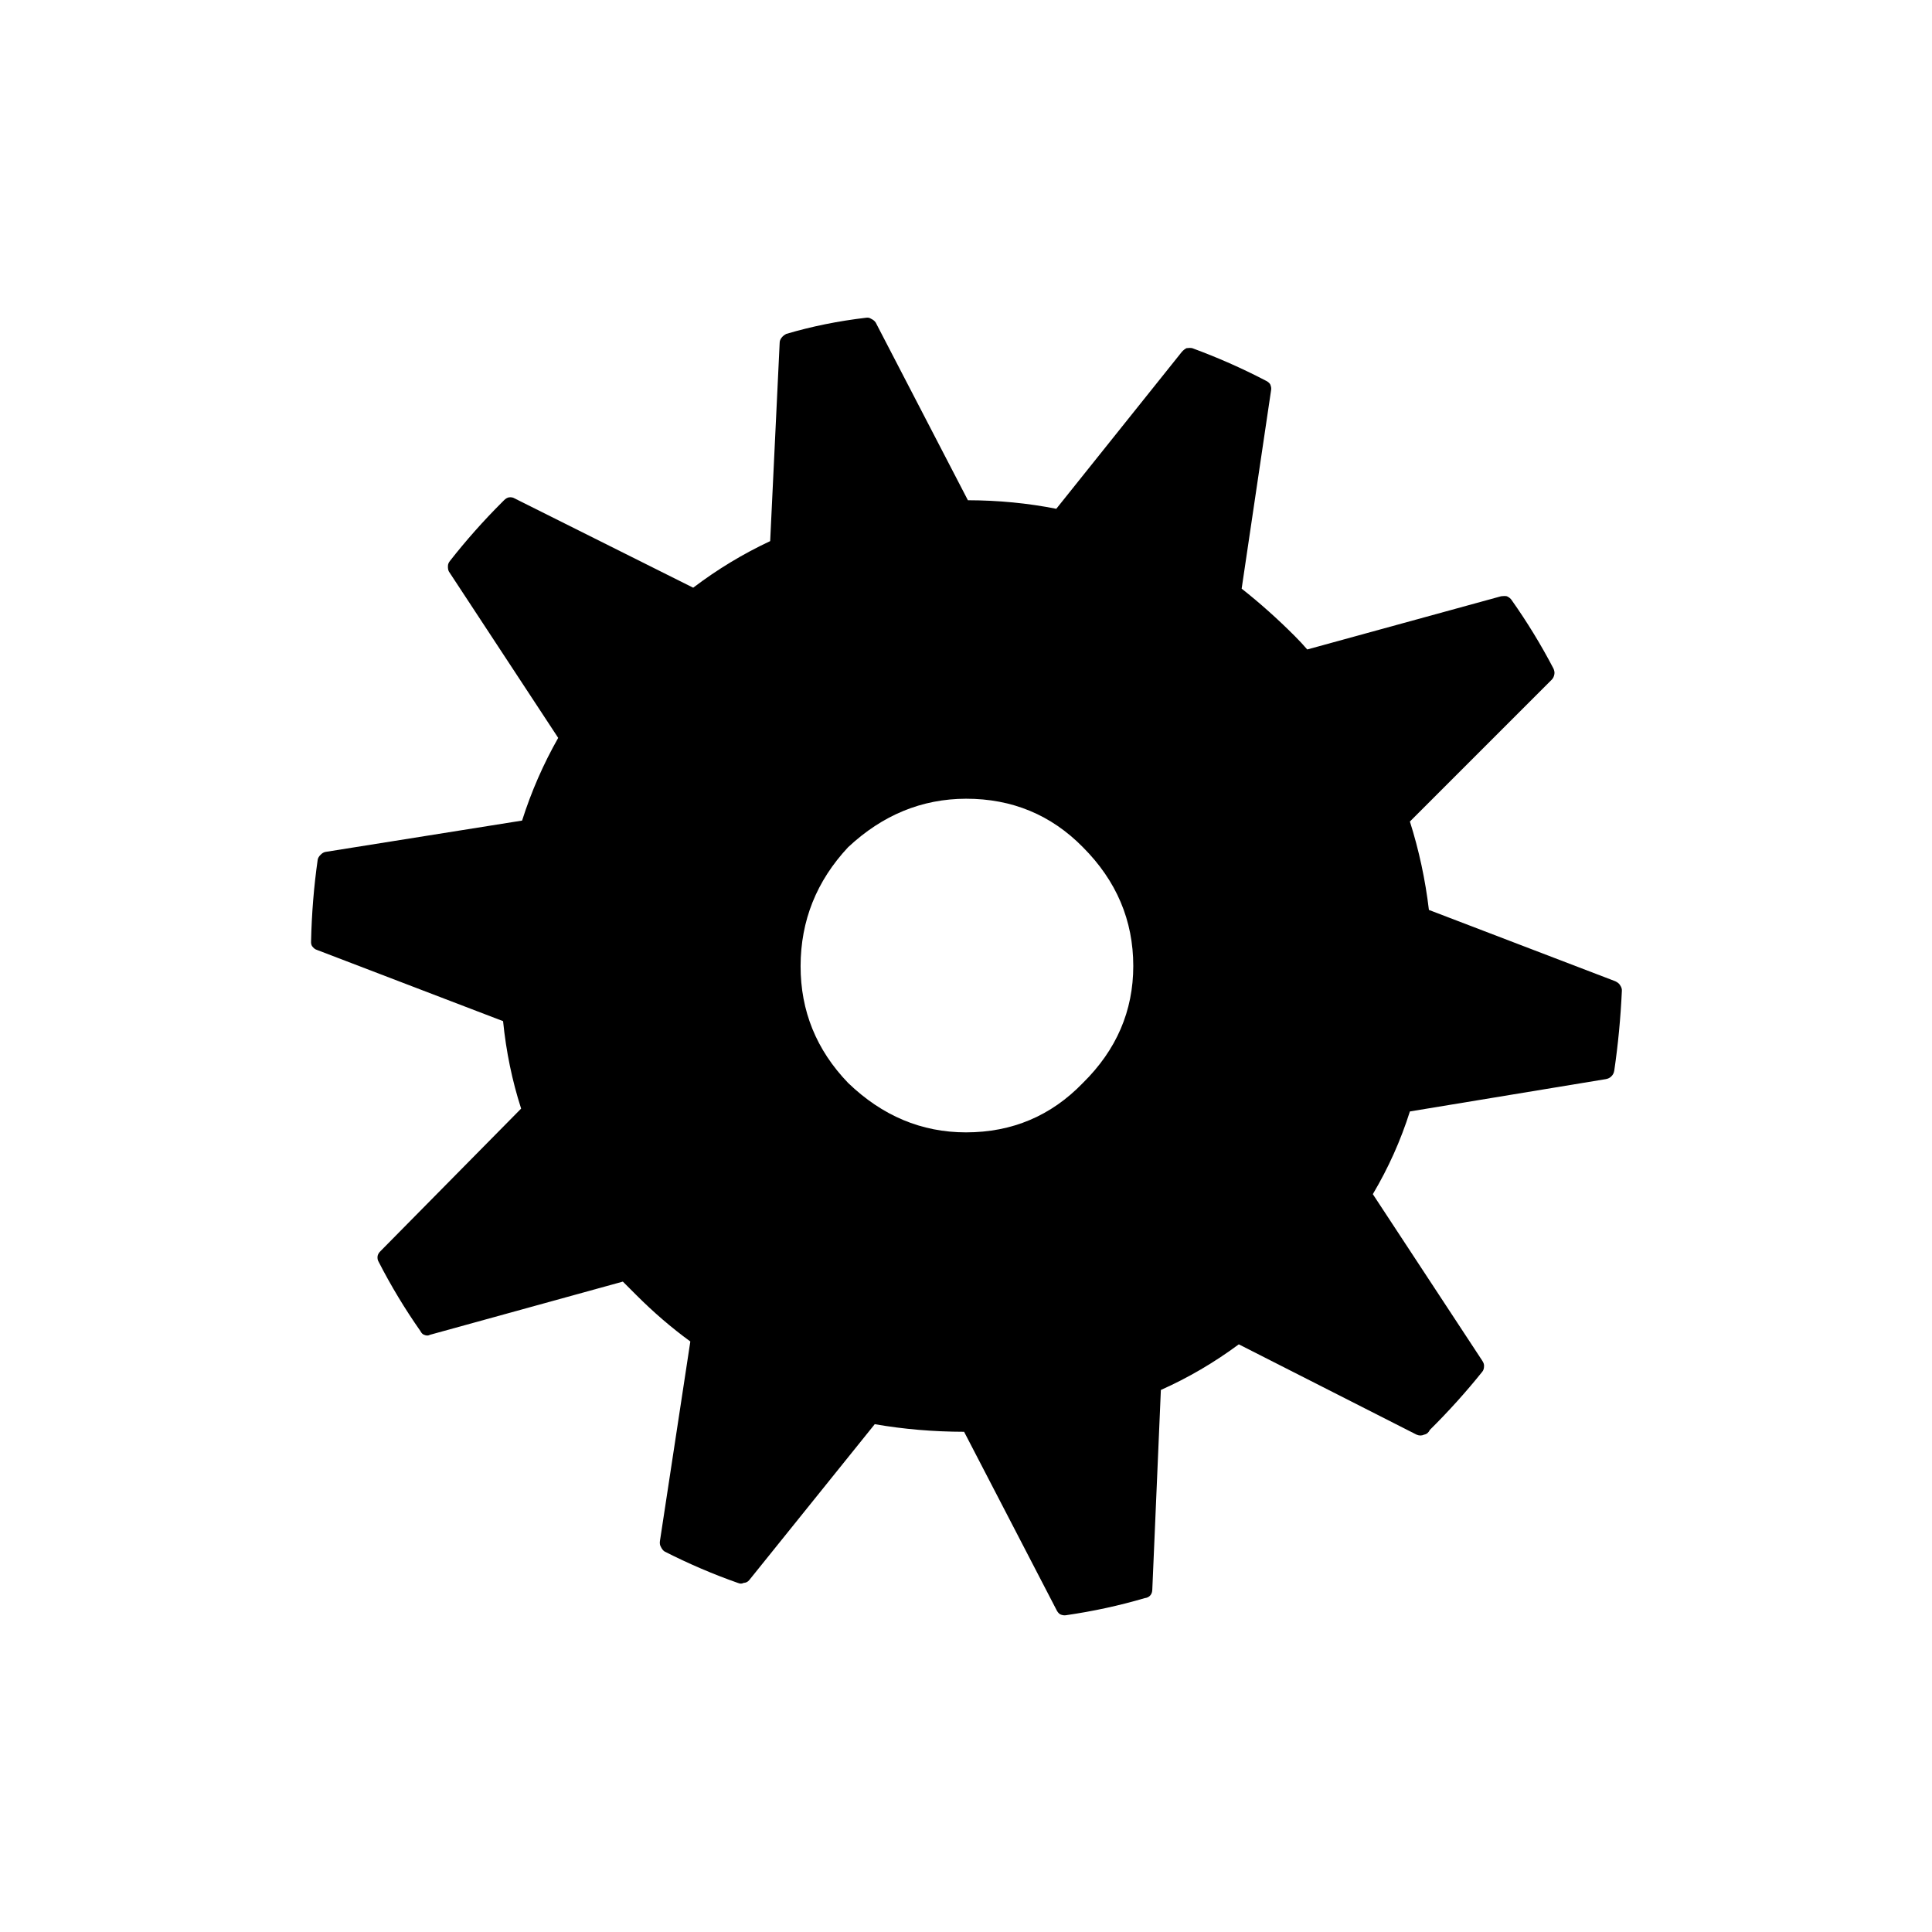 <?xml version="1.0" encoding="UTF-8"?>
<!-- The Best Svg Icon site in the world: iconSvg.co, Visit us! https://iconsvg.co -->
<svg fill="#000000" width="800px" height="800px" version="1.1" viewBox="144 144 512 512" xmlns="http://www.w3.org/2000/svg">
 <path d="m573.31 405.04c-0.23-0.383-0.652-0.719-1.258-1.008l-49.375-18.891c-0.957-8.035-2.637-15.844-5.039-23.426l37.535-37.535c0.402-0.391 0.656-0.895 0.754-1.512 0.086-0.445 0-0.949-0.25-1.512-3.269-6.262-6.961-12.305-11.082-18.137-0.285-0.422-0.703-0.758-1.262-1.008-0.414-0.078-0.918-0.078-1.512 0l-51.387 14.105c-1.016-1.184-2.106-2.356-3.277-3.527-4.566-4.578-9.27-8.777-14.105-12.594l7.809-52.648c0.078-0.445-0.004-0.949-0.25-1.512-0.262-0.41-0.68-0.746-1.262-1.008-6.211-3.238-12.676-6.094-19.395-8.562-0.418-0.082-0.922-0.082-1.512 0-0.469 0.238-0.887 0.574-1.262 1.008l-33.25 41.562c-7.57-1.496-15.379-2.25-23.426-2.266l-24.438-47.105c-0.27-0.406-0.688-0.742-1.258-1.008-0.352-0.238-0.77-0.324-1.262-0.254-7.394 0.867-14.449 2.297-21.16 4.281-0.508 0.246-0.926 0.582-1.258 1.008-0.32 0.41-0.488 0.832-0.504 1.262l-2.519 52.648c-7.188 3.367-13.988 7.481-20.402 12.344l-47.359-23.68c-0.398-0.25-0.902-0.336-1.512-0.254-0.449 0.105-0.871 0.355-1.258 0.758-0.168 0.168-0.336 0.336-0.504 0.504-4.961 4.949-9.578 10.156-13.855 15.617-0.324 0.41-0.492 0.828-0.504 1.258-0.035 0.629 0.051 1.133 0.25 1.512l28.969 44.086c-3.945 6.945-7.133 14.25-9.57 21.914l-52.145 8.312c-0.453 0.098-0.871 0.352-1.258 0.758-0.41 0.387-0.66 0.809-0.758 1.258-1.012 7.094-1.602 14.312-1.762 21.664-0.031 0.504 0.055 0.922 0.25 1.258 0.406 0.547 0.824 0.883 1.262 1.008l49.371 18.895c0.809 8.059 2.402 15.781 4.785 23.176l-37.281 37.785c-0.402 0.391-0.652 0.809-0.754 1.258-0.082 0.613 0 1.113 0.25 1.512 3.269 6.383 6.965 12.516 11.086 18.391 0.277 0.547 0.613 0.883 1.008 1.008 0.582 0.25 1.086 0.25 1.512 0l51.137-14.105c1.184 1.184 2.356 2.359 3.523 3.523 4.578 4.59 9.363 8.703 14.359 12.344l-8.059 52.902c-0.082 0.609 0.004 1.113 0.25 1.512 0.262 0.578 0.598 0.996 1.008 1.258 6.379 3.238 12.844 6.012 19.398 8.312 0.582 0.246 1.086 0.246 1.512 0 0.633-0.031 1.137-0.285 1.508-0.754l33.254-41.312c7.617 1.324 15.512 1.996 23.68 2.016l24.434 47.105c0.262 0.574 0.598 0.992 1.008 1.258 0.562 0.246 1.066 0.328 1.512 0.254 7.223-1.043 14.191-2.555 20.906-4.535 0.637-0.07 1.141-0.32 1.512-0.758 0.328-0.402 0.496-0.906 0.504-1.512l2.269-52.898c7.211-3.207 14.098-7.238 20.656-12.09l47.105 23.93c0.699 0.309 1.371 0.309 2.016 0 0.676-0.133 1.18-0.555 1.512-1.258 4.957-4.91 9.574-10.035 13.852-15.367 0.328-0.363 0.496-0.867 0.504-1.512 0.039-0.461-0.129-0.965-0.504-1.512l-28.969-44.082c4.121-6.938 7.394-14.242 9.824-21.918l51.895-8.562c0.621-0.102 1.125-0.352 1.512-0.758 0.406-0.387 0.656-0.891 0.754-1.512 1.012-6.883 1.684-13.938 2.016-21.16 0.039-0.461-0.129-0.965-0.504-1.512m-204.55-36.523c9.117-8.531 19.531-12.816 31.238-12.848 12.23-0.008 22.559 4.277 30.984 12.848 8.895 8.906 13.344 19.402 13.348 31.488-0.008 11.91-4.461 22.238-13.348 30.984-8.426 8.727-18.754 13.094-30.984 13.098-11.762 0-22.176-4.367-31.238-13.098-8.41-8.742-12.609-19.07-12.594-30.984 0.023-12.031 4.219-22.527 12.594-31.488z"/>
</svg>